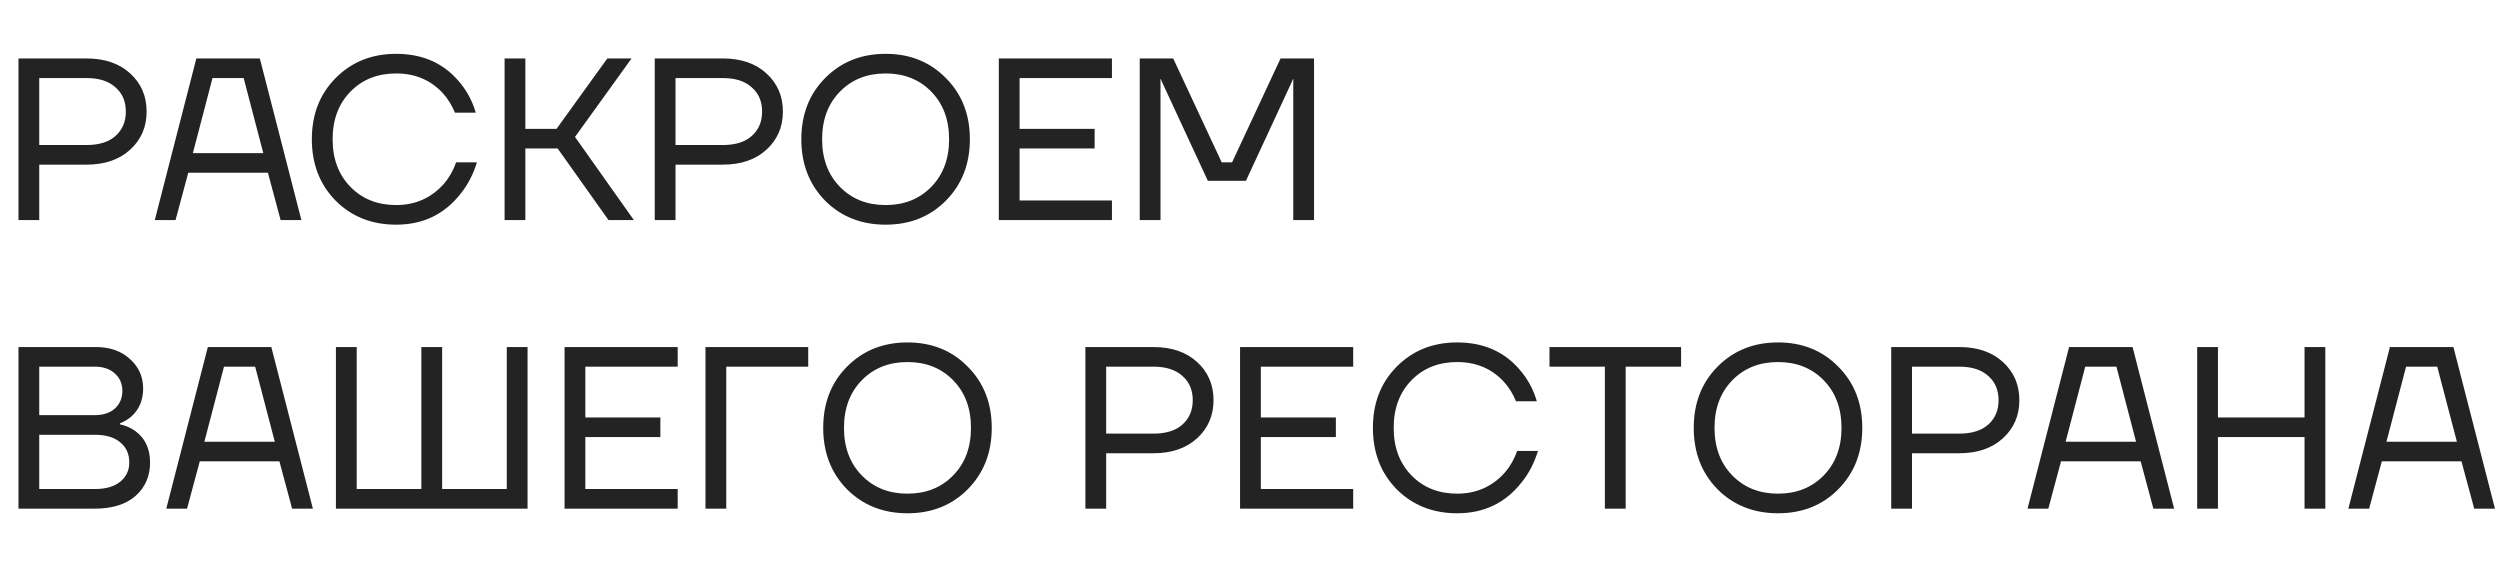 <?xml version="1.0" encoding="UTF-8"?> <svg xmlns="http://www.w3.org/2000/svg" width="693" height="163" viewBox="0 0 693 163" fill="none"> <path d="M5.12 141V96.2H26.56C30.485 96.2 33.643 97.309 36.032 99.528C38.464 101.704 39.68 104.435 39.68 107.72C39.68 110.877 38.613 113.437 36.48 115.4C35.499 116.253 34.432 116.893 33.28 117.32V117.64C34.773 117.939 36.16 118.536 37.44 119.432C40.213 121.437 41.6 124.36 41.6 128.2C41.6 131.997 40.256 135.091 37.568 137.48C34.88 139.827 31.104 141 26.24 141H5.12ZM10.88 115.08H26.24C28.629 115.08 30.507 114.461 31.872 113.224C33.237 111.944 33.92 110.323 33.92 108.36C33.92 106.397 33.237 104.797 31.872 103.56C30.507 102.28 28.629 101.64 26.24 101.64H10.88V115.08ZM10.88 135.56H26.24C29.312 135.56 31.68 134.877 33.344 133.512C35.008 132.147 35.84 130.376 35.84 128.2C35.84 125.853 35.008 123.997 33.344 122.632C31.723 121.224 29.355 120.52 26.24 120.52H10.88V135.56ZM46.093 141L57.612 96.2H75.213L86.733 141H80.972L77.453 127.88H55.373L51.852 141H46.093ZM56.653 122.44H76.172L70.733 101.64H62.093L56.653 122.44ZM93.12 141V96.2H98.88V135.56H116.8V96.2H122.56V135.56H140.48V96.2H146.24V141H93.12ZM156.495 141V96.2H187.855V101.64H162.255V115.72H183.055V121.16H162.255V135.56H187.855V141H156.495ZM195.558 141V96.2H224.038V101.64H201.318V141H195.558ZM234.785 135.624C230.39 131.144 228.193 125.469 228.193 118.6C228.193 111.731 230.39 106.077 234.785 101.64C239.222 97.16 244.811 94.92 251.553 94.92C258.294 94.92 263.862 97.16 268.257 101.64C272.694 106.077 274.913 111.731 274.913 118.6C274.913 125.469 272.694 131.144 268.257 135.624C263.862 140.061 258.294 142.28 251.553 142.28C244.811 142.28 239.222 140.061 234.785 135.624ZM238.881 105.416C235.595 108.787 233.953 113.181 233.953 118.6C233.953 124.019 235.595 128.413 238.881 131.784C242.166 135.155 246.39 136.84 251.553 136.84C256.715 136.84 260.939 135.155 264.225 131.784C267.51 128.413 269.153 124.019 269.153 118.6C269.153 113.181 267.51 108.787 264.225 105.416C260.939 102.045 256.715 100.36 251.553 100.36C246.39 100.36 242.166 102.045 238.881 105.416ZM300.87 141V96.2H319.75C324.785 96.2 328.817 97.587 331.846 100.36C334.875 103.133 336.39 106.653 336.39 110.92C336.39 115.187 334.875 118.707 331.846 121.48C328.817 124.253 324.785 125.64 319.75 125.64H306.63V141H300.87ZM306.63 120.2H319.75C323.206 120.2 325.873 119.368 327.75 117.704C329.67 115.997 330.63 113.736 330.63 110.92C330.63 108.104 329.67 105.864 327.75 104.2C325.873 102.493 323.206 101.64 319.75 101.64H306.63V120.2ZM343.745 141V96.2H375.105V101.64H349.505V115.72H370.305V121.16H349.505V135.56H375.105V141H343.745ZM387.16 135.624C382.765 131.144 380.568 125.469 380.568 118.6C380.568 111.731 382.765 106.077 387.16 101.64C391.597 97.16 397.186 94.92 403.928 94.92C411.48 94.92 417.432 97.651 421.784 103.112C423.704 105.459 425.112 108.168 426.008 111.24H420.248C419.352 109.107 418.221 107.293 416.856 105.8C413.485 102.173 409.176 100.36 403.928 100.36C398.765 100.36 394.541 102.045 391.256 105.416C387.97 108.787 386.328 113.181 386.328 118.6C386.328 124.019 387.97 128.413 391.256 131.784C394.541 135.155 398.765 136.84 403.928 136.84C409.261 136.84 413.677 134.877 417.176 130.952C418.584 129.331 419.714 127.347 420.568 125H426.328C425.304 128.328 423.81 131.208 421.848 133.64C417.368 139.4 411.394 142.28 403.928 142.28C397.186 142.28 391.597 140.061 387.16 135.624ZM429.515 101.64V96.2H465.995V101.64H450.635V141H444.875V101.64H429.515ZM476.097 135.624C471.702 131.144 469.505 125.469 469.505 118.6C469.505 111.731 471.702 106.077 476.097 101.64C480.534 97.16 486.124 94.92 492.865 94.92C499.606 94.92 505.174 97.16 509.569 101.64C514.006 106.077 516.225 111.731 516.225 118.6C516.225 125.469 514.006 131.144 509.569 135.624C505.174 140.061 499.606 142.28 492.865 142.28C486.124 142.28 480.534 140.061 476.097 135.624ZM480.193 105.416C476.908 108.787 475.265 113.181 475.265 118.6C475.265 124.019 476.908 128.413 480.193 131.784C483.478 135.155 487.702 136.84 492.865 136.84C498.028 136.84 502.252 135.155 505.537 131.784C508.822 128.413 510.465 124.019 510.465 118.6C510.465 113.181 508.822 108.787 505.537 105.416C502.252 102.045 498.028 100.36 492.865 100.36C487.702 100.36 483.478 102.045 480.193 105.416ZM524.245 141V96.2H543.125C548.16 96.2 552.192 97.587 555.221 100.36C558.25 103.133 559.765 106.653 559.765 110.92C559.765 115.187 558.25 118.707 555.221 121.48C552.192 124.253 548.16 125.64 543.125 125.64H530.005V141H524.245ZM530.005 120.2H543.125C546.581 120.2 549.248 119.368 551.125 117.704C553.045 115.997 554.005 113.736 554.005 110.92C554.005 108.104 553.045 105.864 551.125 104.2C549.248 102.493 546.581 101.64 543.125 101.64H530.005V120.2ZM562.03 141L573.55 96.2H591.15L602.67 141H596.91L593.39 127.88H571.31L567.79 141H562.03ZM572.59 122.44H592.11L586.67 101.64H578.03L572.59 122.44ZM609.058 141V96.2H614.818V115.72H638.818V96.2H644.578V141H638.818V121.16H614.818V141H609.058ZM650.968 141L662.488 96.2H680.088L691.608 141H685.847L682.328 127.88H660.248L656.728 141H650.968ZM661.528 122.44H681.048L675.608 101.64H666.968L661.528 122.44Z" fill="#232323"></path> <path d="M5.12 61V16.2H24C29.035 16.2 33.067 17.587 36.096 20.36C39.125 23.133 40.64 26.653 40.64 30.92C40.64 35.187 39.125 38.707 36.096 41.48C33.067 44.253 29.035 45.64 24 45.64H10.88V61H5.12ZM10.88 40.2H24C27.456 40.2 30.123 39.368 32 37.704C33.92 35.997 34.88 33.736 34.88 30.92C34.88 28.104 33.92 25.864 32 24.2C30.123 22.493 27.456 21.64 24 21.64H10.88V40.2ZM42.905 61L54.425 16.2H72.025L83.545 61H77.785L74.265 47.88H52.185L48.665 61H42.905ZM53.465 42.44H72.985L67.545 21.64H58.905L53.465 42.44ZM93.034 55.624C88.64 51.144 86.442 45.469 86.442 38.6C86.442 31.731 88.64 26.077 93.034 21.64C97.472 17.16 103.061 14.92 109.803 14.92C117.355 14.92 123.307 17.651 127.659 23.112C129.579 25.459 130.987 28.168 131.883 31.24H126.123C125.227 29.107 124.096 27.293 122.731 25.8C119.36 22.173 115.051 20.36 109.803 20.36C104.64 20.36 100.416 22.045 97.13 25.416C93.845 28.787 92.203 33.181 92.203 38.6C92.203 44.019 93.845 48.413 97.13 51.784C100.416 55.155 104.64 56.84 109.803 56.84C115.136 56.84 119.552 54.877 123.051 50.952C124.459 49.331 125.589 47.347 126.443 45H132.203C131.179 48.328 129.685 51.208 127.723 53.64C123.243 59.4 117.269 62.28 109.803 62.28C103.061 62.28 97.472 60.061 93.034 55.624ZM139.87 61V16.2H145.63V35.72H154.27L168.35 16.2H175.07L159.39 37.96L175.71 61H168.67L154.59 41.16H145.63V61H139.87ZM181.495 61V16.2H200.375C205.41 16.2 209.442 17.587 212.471 20.36C215.5 23.133 217.015 26.653 217.015 30.92C217.015 35.187 215.5 38.707 212.471 41.48C209.442 44.253 205.41 45.64 200.375 45.64H187.255V61H181.495ZM187.255 40.2H200.375C203.831 40.2 206.498 39.368 208.375 37.704C210.295 35.997 211.255 33.736 211.255 30.92C211.255 28.104 210.295 25.864 208.375 24.2C206.498 22.493 203.831 21.64 200.375 21.64H187.255V40.2ZM228.722 55.624C224.327 51.144 222.13 45.469 222.13 38.6C222.13 31.731 224.327 26.077 228.722 21.64C233.159 17.16 238.749 14.92 245.49 14.92C252.231 14.92 257.799 17.16 262.194 21.64C266.631 26.077 268.85 31.731 268.85 38.6C268.85 45.469 266.631 51.144 262.194 55.624C257.799 60.061 252.231 62.28 245.49 62.28C238.749 62.28 233.159 60.061 228.722 55.624ZM232.818 25.416C229.533 28.787 227.89 33.181 227.89 38.6C227.89 44.019 229.533 48.413 232.818 51.784C236.103 55.155 240.327 56.84 245.49 56.84C250.653 56.84 254.877 55.155 258.162 51.784C261.447 48.413 263.09 44.019 263.09 38.6C263.09 33.181 261.447 28.787 258.162 25.416C254.877 22.045 250.653 20.36 245.49 20.36C240.327 20.36 236.103 22.045 232.818 25.416ZM276.87 61V16.2H308.23V21.64H282.63V35.72H303.43V41.16H282.63V55.56H308.23V61H276.87ZM315.933 61V16.2H325.213L338.653 45H341.533L354.973 16.2H364.253V61H358.493V22.6L358.557 21.96H358.429L345.373 50.12H334.813L321.757 21.96H321.629L321.693 22.6V61H315.933Z" fill="#232323"></path> </svg> 